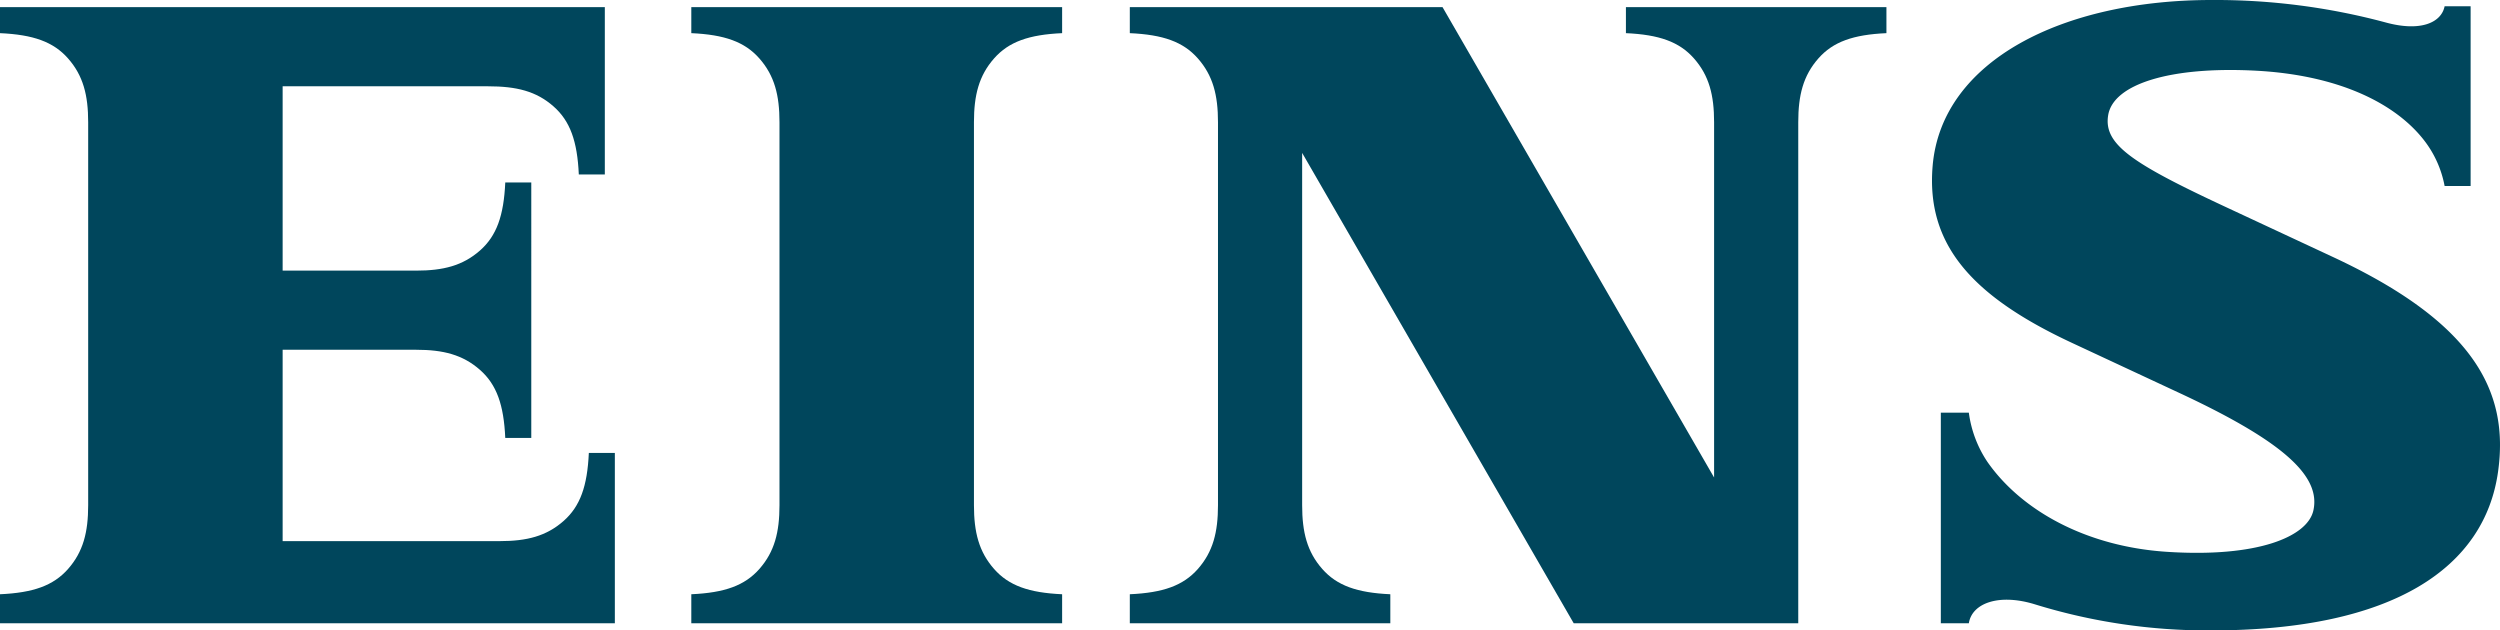 <svg xmlns="http://www.w3.org/2000/svg" viewBox="0 0 566.929 142.961"><defs><style>.a{fill:#00465c;}</style></defs><path class="a" d="M461.479,137.052a132.778,132.778,0,0,0,39.898,5.909c41.663,0,62.055-14.412,65.104-35.941,2.598-18.349-5.613-33.904-37.383-48.718-12.31-5.74-14.625-6.82-24.465-11.408-21.222-9.896-27.643-14.171-26.56-20.772,1.158-7.057,14.086-11.116,33.475-10.093,19.056,1.006,31.848,7.56,38.247,15.894a24.11,24.11,0,0,1,4.574,10.257H560.267V1.424h-5.899c-.733,3.686-5.419,5.854-13.39,3.662A148.971,148.971,0,0,0,501.549,0c-33.721,0-61.222,13.714-63.277,37.574-1.527,17.736,8.686,29.498,31.606,40.186,8.168,3.809,16.023,7.472,24.466,11.408,24.169,11.27,31.914,19.046,30.268,26.577-1.305,5.968-12.662,10.775-33.396,9.381-18.077-1.216-32.756-9.289-40.501-20.347a26.121,26.121,0,0,1-4.237-11.192h-6.353v47.754h6.353C447.18,136.802,453.247,134.511,461.479,137.052Z"/><path class="a" d="M156.769,7.519c7.541.342,12.1,1.955,15.427,5.725,3.455,3.916,4.569,8.362,4.569,14.462v86.866c0,6.099-1.114,10.546-4.569,14.462-3.327,3.771-7.886,5.383-15.427,5.725v6.581h84.091v-6.581c-7.541-.342-12.1-1.955-15.427-5.725-3.455-3.916-4.569-8.362-4.569-14.462V27.706c0-6.099,1.114-10.546,4.569-14.462,3.327-3.771,7.886-5.384,15.427-5.725V1.62h-84.091Z"/><path class="a" d="M368.713,7.519c7.541.342,12.1,1.955,15.427,5.725,3.455,3.916,4.569,8.362,4.569,14.462v80.579L327.126,1.62l-70.917,0V7.519c7.541.342,12.1,1.955,15.427,5.725,3.455,3.916,4.569,8.362,4.569,14.462v86.866c0,6.099-1.114,10.546-4.569,14.462-3.327,3.771-7.886,5.383-15.427,5.725v6.581h59.077v-6.581c-7.541-.342-12.1-1.955-15.427-5.725-3.455-3.916-4.569-8.362-4.569-14.462V34.675l61.583,106.665h50.92V27.706c0-6.099,1.114-10.546,4.569-14.462,3.327-3.771,7.886-5.384,15.427-5.725V1.62H368.713Z"/><path class="a" d="M127.806,118.142c-3.916,3.455-8.362,4.569-14.462,4.569H64.095V79.317H94.394c6.099,0,10.546,1.114,14.462,4.569,3.771,3.327,5.383,7.886,5.725,15.427h5.899V41.373h-5.899c-.342,7.541-1.955,12.1-5.725,15.427-3.916,3.455-8.362,4.569-14.462,4.569H64.095V19.568h46.529c6.546,0,10.993,1.114,14.909,4.569,3.771,3.327,5.384,7.886,5.725,15.427h5.899V1.62H0l0.0 0L0,1.62V7.519c7.541.342,12.1,1.955,15.427,5.725,3.455,3.916,4.569,8.362,4.569,14.462v86.866c0,6.099-1.114,10.546-4.569,14.462C12.1,132.805,7.541,134.418,0,134.76v6.581H139.43v-38.626h-5.899C133.19,110.256,131.577,114.814,127.806,118.142Z"/></svg>